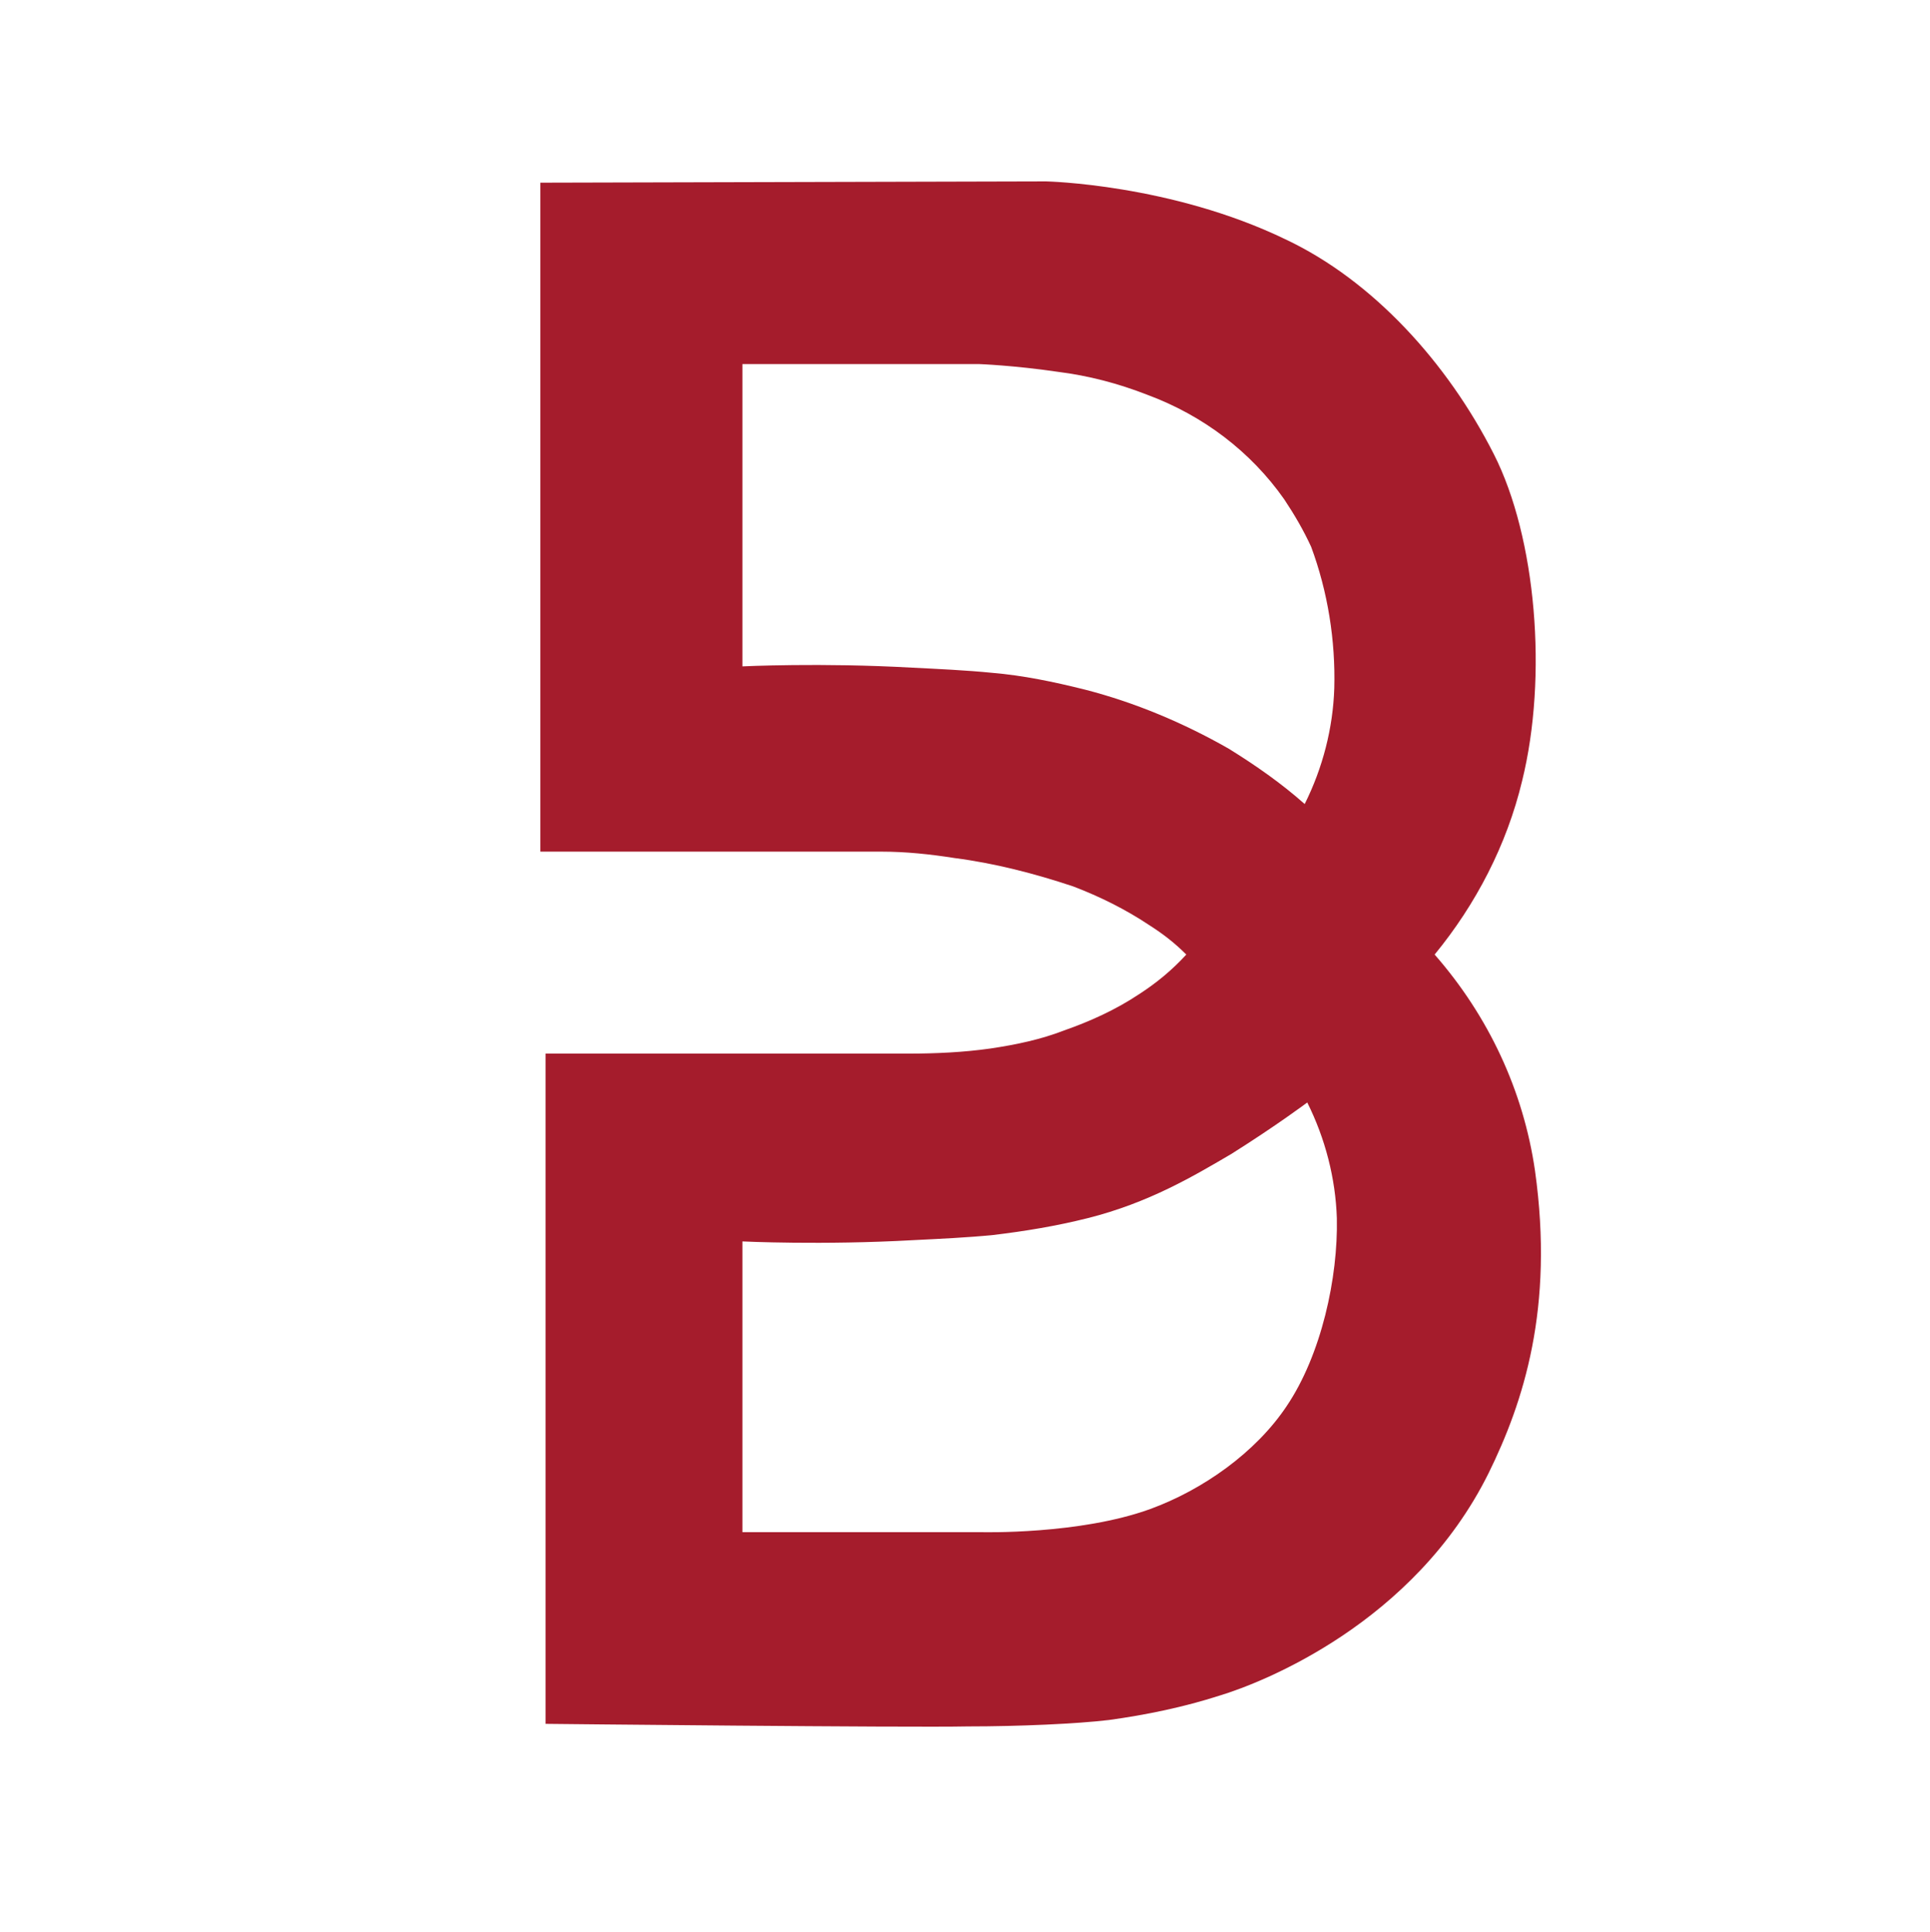 <svg id="logosandtypes_com" xmlns="http://www.w3.org/2000/svg" viewBox="0 0 150 150.2"><path d="M0 .2h150v150H0V.2z" fill="none"/><path d="M119.3 91c-.9-6.2-3.6-12-7.8-16.8 3.2-3.9 5.6-8.5 6.8-13.5 2-8.1 1.1-18.9-2.2-25.4-3.6-7.1-9.4-13.5-16.2-16.7-8.9-4.3-18.6-4.5-18.6-4.5l-39.3.1v52h26.5c1.9 0 3.8.2 5.7.5 3.1.4 6.2 1.2 9.2 2.2 2.1.8 4.1 1.8 5.9 3 1.1.7 2 1.4 2.9 2.3-1.1 1.2-2.3 2.2-3.7 3.1-1.8 1.2-3.8 2.1-5.8 2.8-1.8.7-3.7 1.1-5.7 1.4-2.1.3-4.3.4-6.4.4H42.4V134s28.3.3 32.8.2c4 0 8.5-.2 11-.5 2.9-.4 5.8-1 8.6-1.9 3.3-1 15.1-5.6 20.9-17.3 2.7-5.5 5.1-12.8 3.6-23.5zm-35-37.4c-2.4-.6-4.8-1.1-7.2-1.3-2-.2-4.2-.3-6.2-.4-7.1-.4-13.2-.1-13.2-.1V28.3h18.4s2.7.1 6.1.6c2.4.3 4.7.9 7 1.8 4.3 1.6 8 4.4 10.6 8.1.8 1.2 1.5 2.4 2.1 3.7 1.3 3.5 1.9 7.3 1.8 11-.1 3.1-.9 6.2-2.3 9-1.8-1.6-3.8-3-5.9-4.3-3.5-2-7.3-3.6-11.2-4.6zm15.7 55.7c-2.4 3.6-6.5 6.5-10.6 8-5.5 2-13.1 1.8-13.1 1.8H57.7V96.5s6.2.3 13.3-.1c2-.1 4.2-.2 6.2-.4 2.5-.3 4.9-.7 7.3-1.3 4.8-1.2 8.3-3.3 11.2-5 3.5-2.2 5.9-4 5.9-4 1.4 2.8 2.2 5.9 2.3 9 .1 4.6-1.2 10.6-3.9 14.6z" fill="#a51c2c"/></svg>
